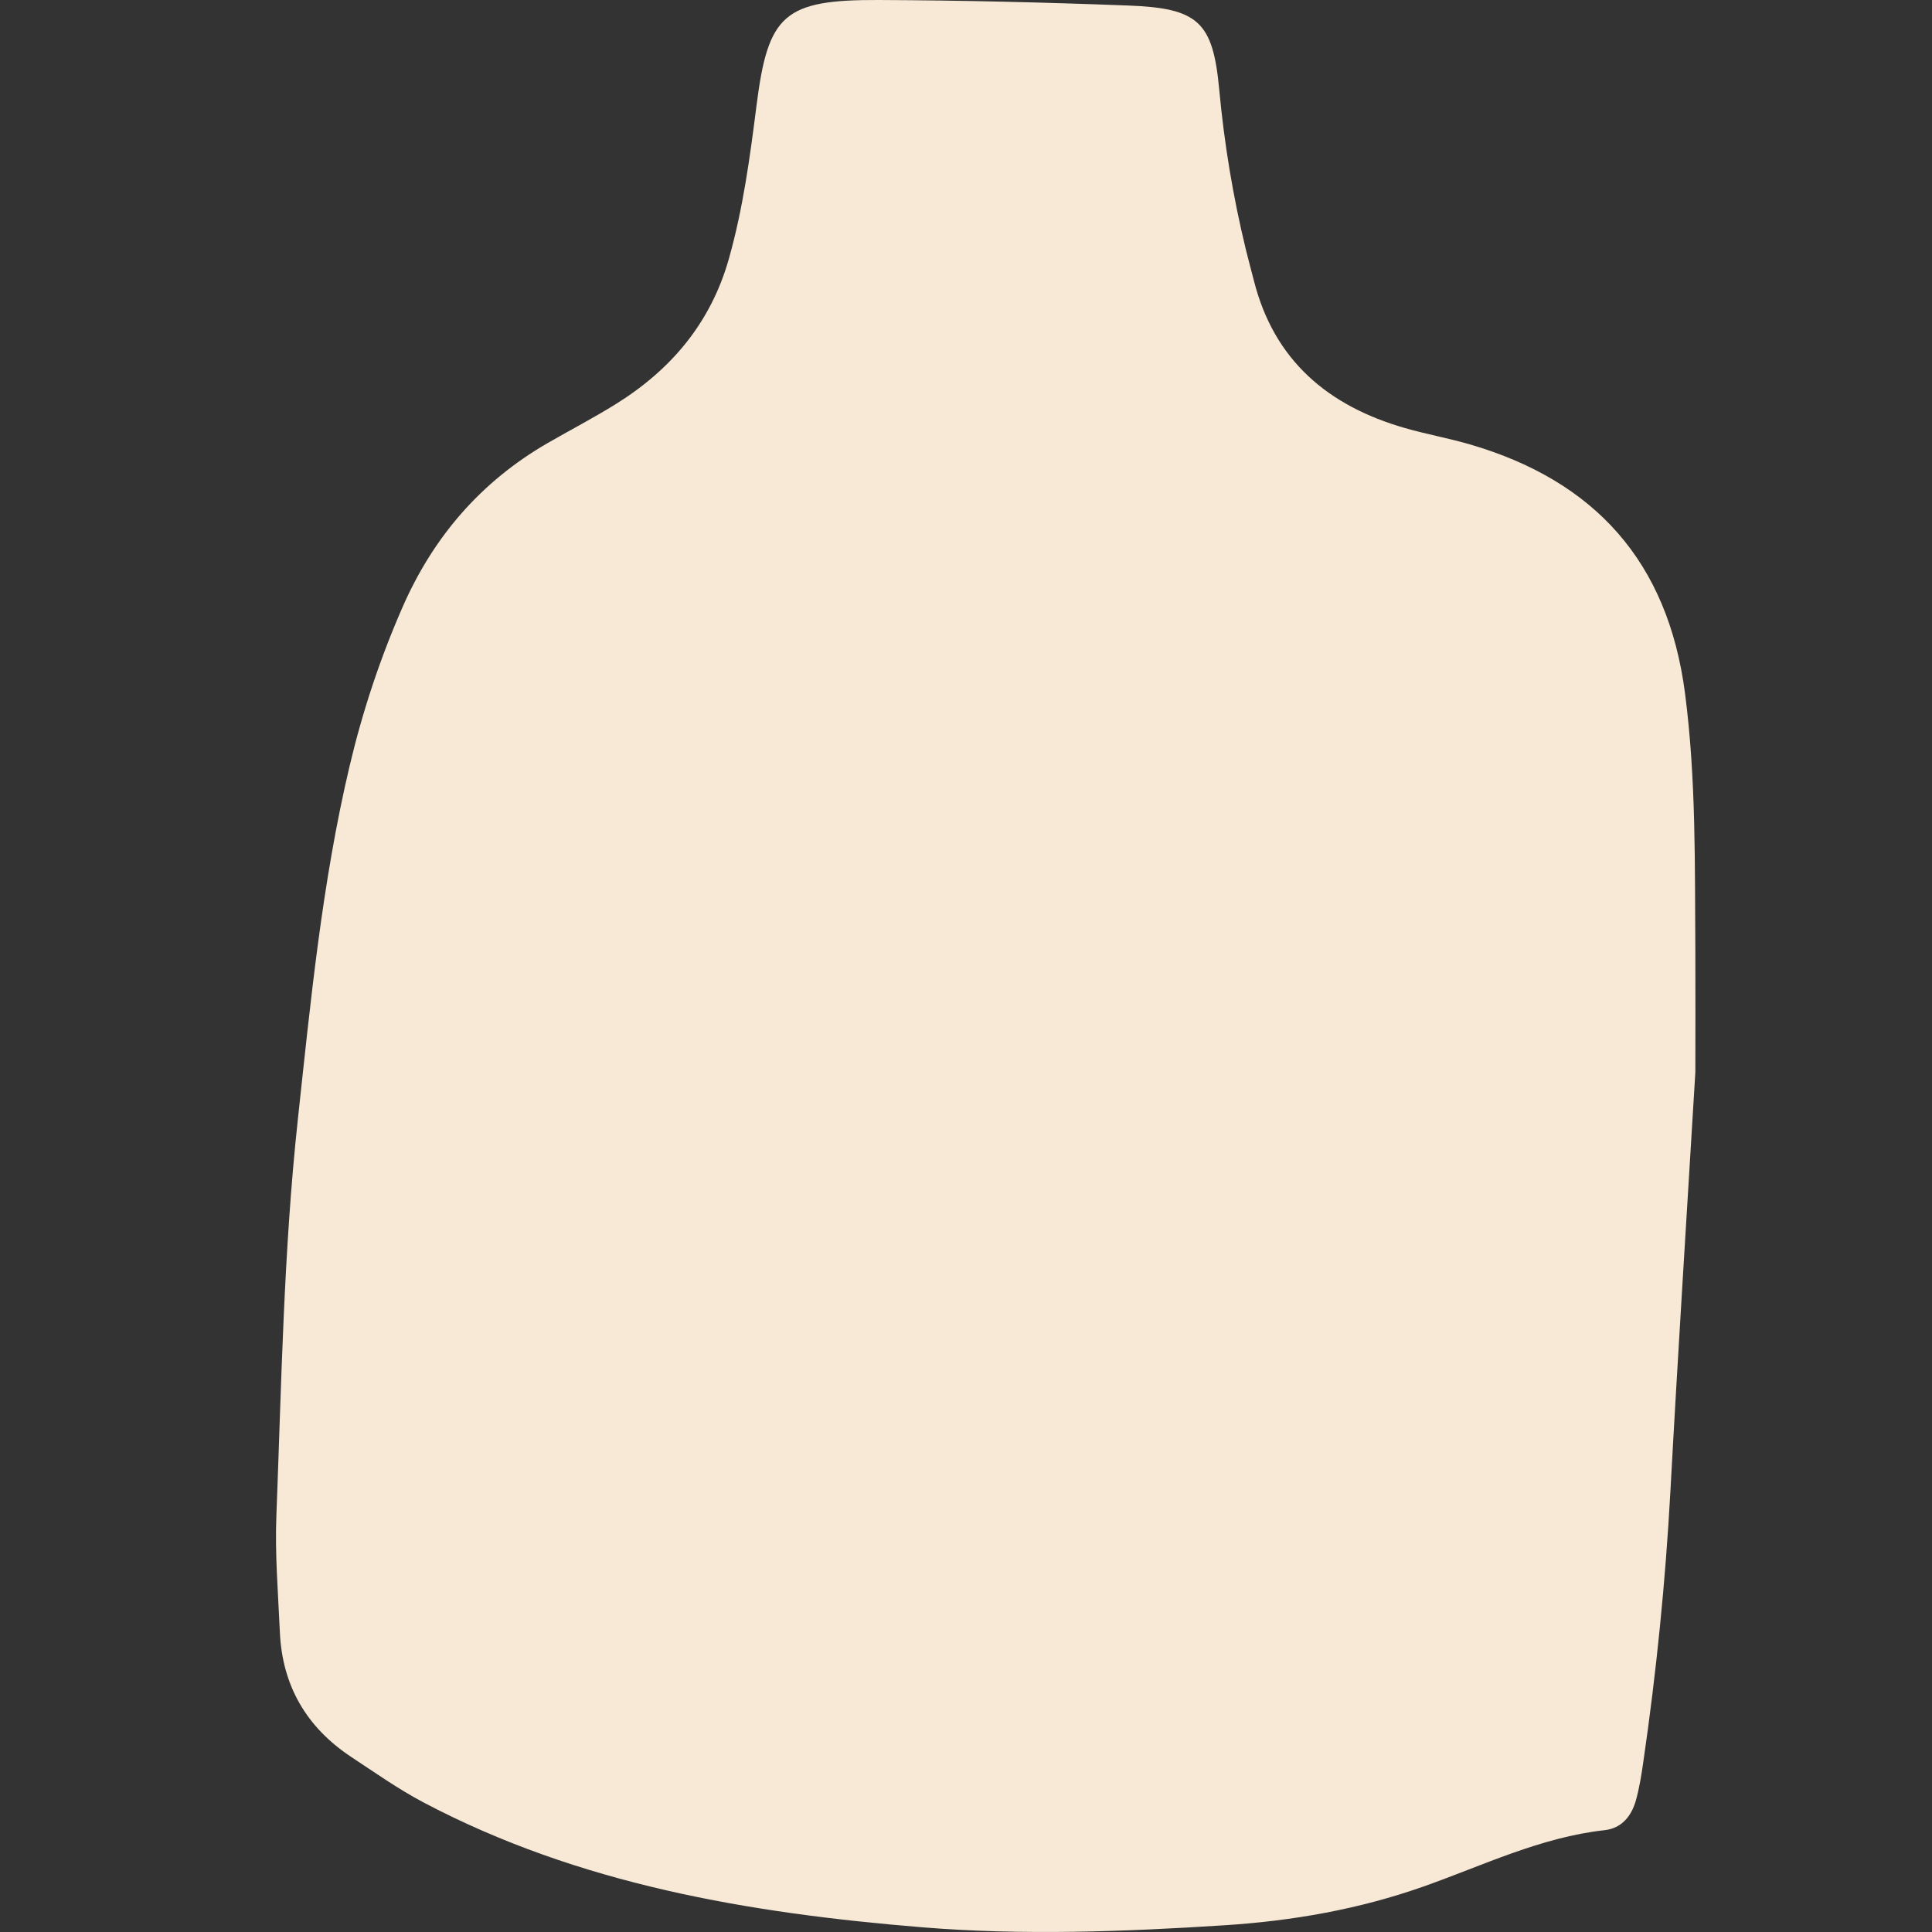 <?xml version="1.0" encoding="UTF-8"?> <svg xmlns="http://www.w3.org/2000/svg" width="49" height="49" viewBox="0 0 49 49" fill="none"><rect x="0" y="0" width="49" height="49" fill="#333333" stroke="none"/><path d="M42.998 27.195C42.782 30.795 42.556 34.303 42.366 37.812C42.24 40.116 42.01 42.41 41.677 44.694C41.63 45.02 41.579 45.346 41.49 45.662C41.38 46.056 41.132 46.369 40.7 46.417C39.072 46.597 37.619 47.311 36.107 47.845C34.474 48.422 32.782 48.719 31.059 48.829C28.507 48.993 25.938 49.089 23.396 48.881C19.014 48.523 14.689 47.799 10.736 45.711C10.103 45.376 9.513 44.959 8.912 44.563C7.772 43.81 7.158 42.752 7.098 41.394C7.054 40.407 6.971 39.418 7.01 38.434C7.139 35.087 7.193 31.737 7.553 28.401C7.878 25.398 8.167 22.394 8.863 19.444C9.192 18.049 9.64 16.696 10.216 15.384C10.993 13.616 12.195 12.218 13.883 11.241C14.458 10.909 15.05 10.602 15.614 10.251C17.03 9.372 18.032 8.176 18.488 6.556C18.848 5.281 19.022 3.975 19.188 2.668C19.48 0.371 19.879 -0.009 22.282 0C24.393 0.008 26.505 0.06 28.614 0.14C30.392 0.207 30.762 0.551 30.922 2.267C31.049 3.638 31.272 4.988 31.597 6.325C31.662 6.592 31.735 6.857 31.803 7.122C32.313 9.137 33.679 10.296 35.635 10.857C36.167 11.01 36.716 11.109 37.249 11.262C40.462 12.188 42.301 14.26 42.735 17.576C43.021 19.766 42.982 21.96 42.998 24.156C43.003 25.199 42.998 26.243 42.998 27.195Z" fill="#F7E9D5"></path></svg> 